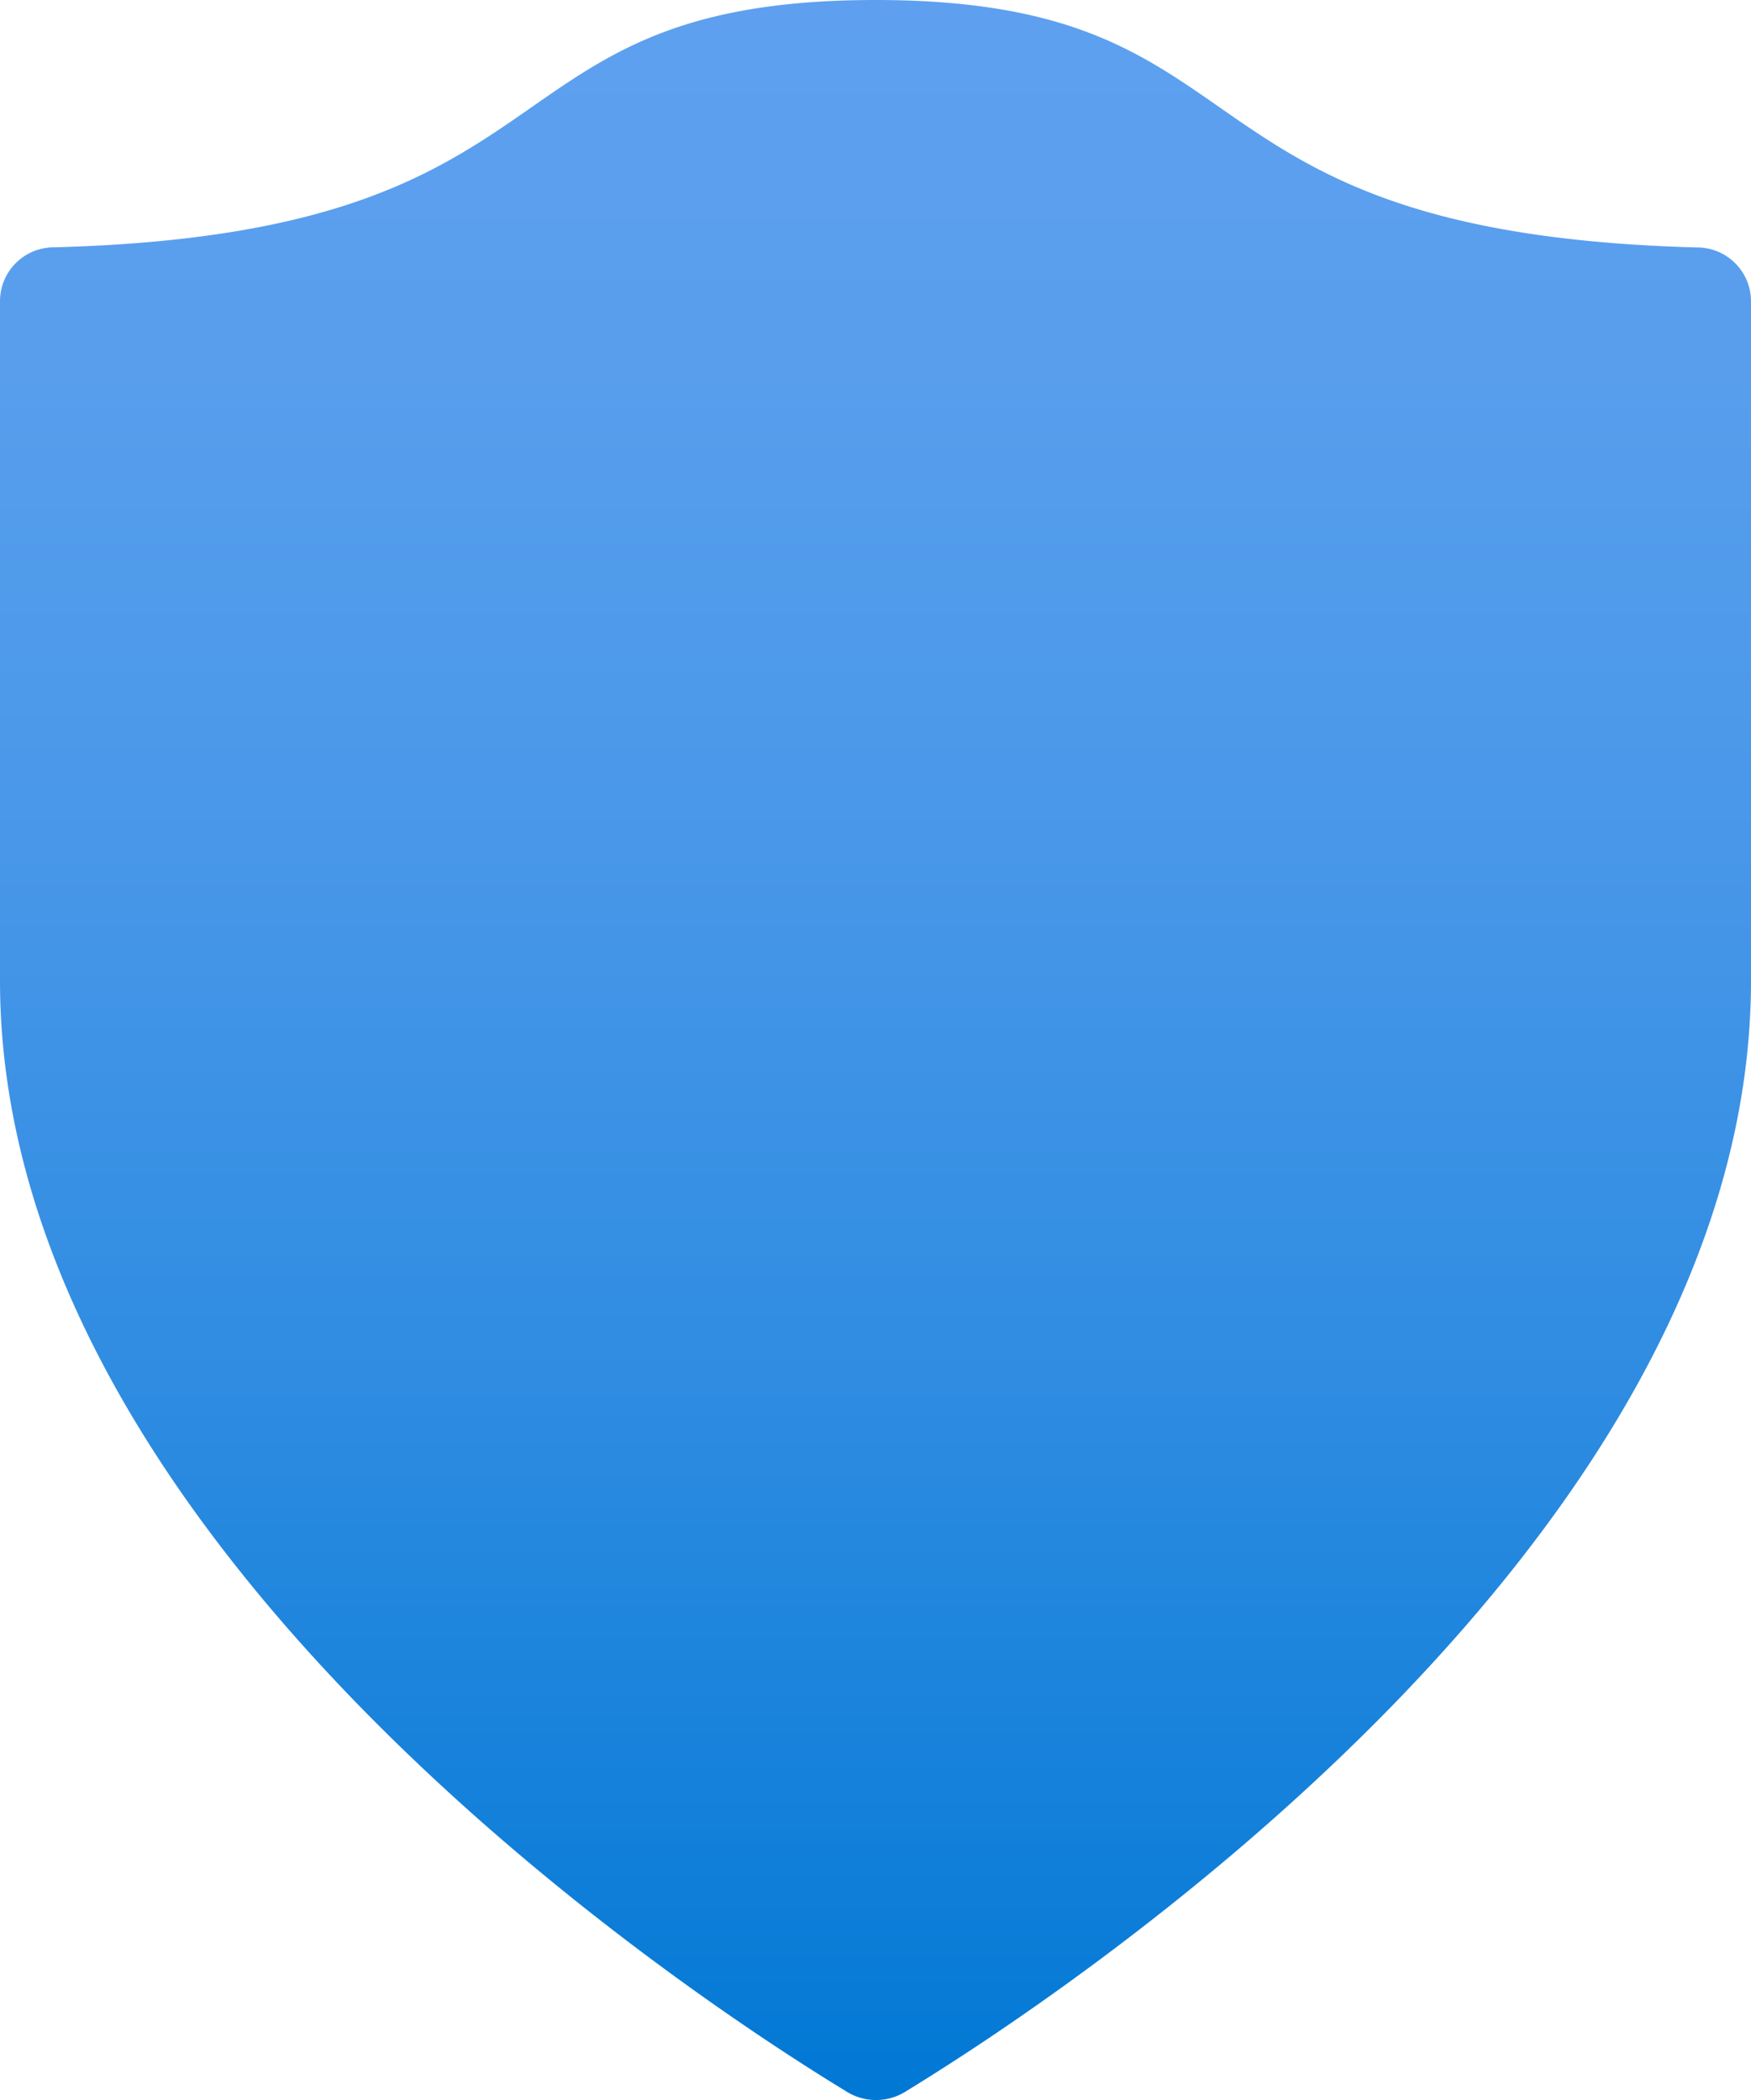 <svg
	xmlns="http://www.w3.org/2000/svg" width="13" height="15.59">
	<defs>
		<linearGradient id="A" x1="6.5" y1="15.59" x2="6.5" y2="0" gradientUnits="userSpaceOnUse">
			<stop offset="0" stop-color="#0078d4"/>
			<stop offset=".064" stop-color="#0a7cd7"/>
			<stop offset=".338" stop-color="#2e8ce1"/>
			<stop offset=".594" stop-color="#4897e9"/>
			<stop offset=".822" stop-color="#589eed"/>
			<stop offset="1" stop-color="#5ea0ef"/>
		</linearGradient>
	</defs>
	<path d="M13 7.28c0 4.191-5.16 7.566-6.282 8.25a.412.412 0 0 1-.428 0C5.164 14.846 0 11.471 0 7.28V2.236a.4.4 0 0 1 .4-.4C4.416 1.73 3.492 0 6.5 0s2.084 1.73 6.1 1.837a.4.4 0 0 1 .4.4z" fill="url(#A)"/>
</svg>